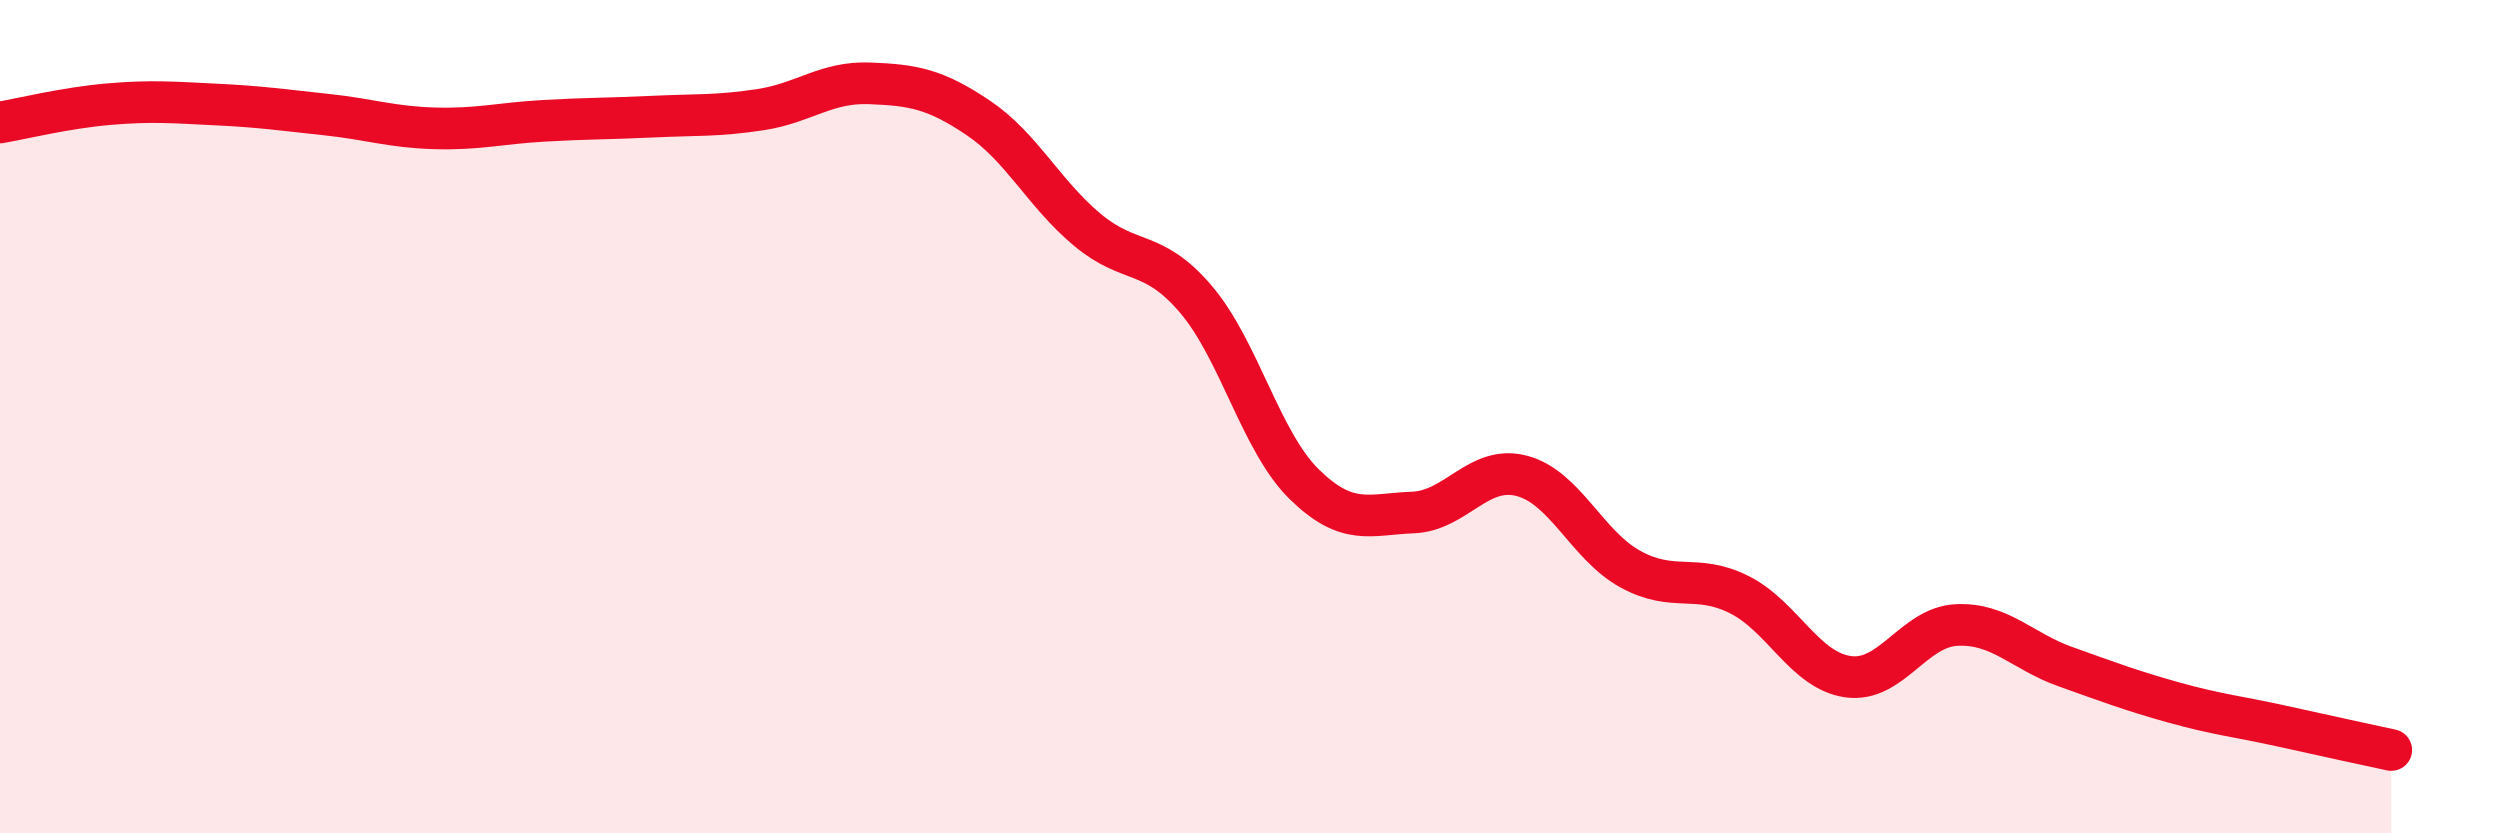 
    <svg width="60" height="20" viewBox="0 0 60 20" xmlns="http://www.w3.org/2000/svg">
      <path
        d="M 0,2.94 C 0.52,2.85 1.57,2.59 2.61,2.5 C 3.65,2.41 4.18,2.46 5.22,2.51 C 6.26,2.56 6.79,2.64 7.83,2.75 C 8.87,2.86 9.39,3.05 10.43,3.08 C 11.47,3.11 12,2.96 13.04,2.9 C 14.08,2.84 14.61,2.85 15.65,2.8 C 16.69,2.75 17.22,2.79 18.26,2.63 C 19.3,2.47 19.83,1.96 20.87,2 C 21.91,2.04 22.44,2.13 23.48,2.83 C 24.52,3.53 25.05,4.64 26.09,5.51 C 27.13,6.38 27.66,5.96 28.7,7.18 C 29.74,8.4 30.26,10.6 31.3,11.62 C 32.34,12.64 32.87,12.34 33.91,12.3 C 34.95,12.26 35.48,11.15 36.52,11.42 C 37.56,11.69 38.09,13.09 39.13,13.66 C 40.17,14.23 40.7,13.75 41.74,14.27 C 42.78,14.79 43.31,16.09 44.35,16.24 C 45.39,16.39 45.92,15.05 46.96,15 C 48,14.95 48.53,15.63 49.57,16 C 50.61,16.37 51.13,16.57 52.17,16.86 C 53.21,17.15 53.74,17.2 54.78,17.43 C 55.82,17.66 56.87,17.89 57.39,18L57.39 20L0 20Z"
        fill="#EB0A25"
        opacity="0.1"
        stroke-linecap="round"
        stroke-linejoin="round"
      />
      <path
        d="M 0,2.94 C 0.52,2.85 1.57,2.59 2.61,2.5 C 3.65,2.41 4.18,2.46 5.22,2.51 C 6.26,2.56 6.79,2.64 7.83,2.75 C 8.87,2.86 9.39,3.05 10.43,3.08 C 11.47,3.11 12,2.96 13.04,2.9 C 14.08,2.84 14.61,2.85 15.65,2.8 C 16.69,2.75 17.22,2.79 18.26,2.63 C 19.3,2.47 19.83,1.96 20.87,2 C 21.91,2.04 22.44,2.13 23.48,2.83 C 24.52,3.53 25.05,4.64 26.09,5.51 C 27.13,6.38 27.66,5.96 28.7,7.18 C 29.74,8.4 30.26,10.6 31.3,11.62 C 32.34,12.64 32.87,12.34 33.91,12.3 C 34.95,12.26 35.48,11.15 36.52,11.42 C 37.56,11.69 38.09,13.09 39.13,13.66 C 40.17,14.23 40.7,13.75 41.74,14.27 C 42.78,14.79 43.31,16.09 44.35,16.24 C 45.39,16.39 45.92,15.05 46.96,15 C 48,14.95 48.53,15.63 49.57,16 C 50.61,16.37 51.13,16.57 52.17,16.86 C 53.21,17.15 53.74,17.2 54.78,17.43 C 55.82,17.66 56.87,17.89 57.39,18"
        stroke="#EB0A25"
        stroke-width="1"
        fill="none"
        stroke-linecap="round"
        stroke-linejoin="round"
      />
    </svg>
  